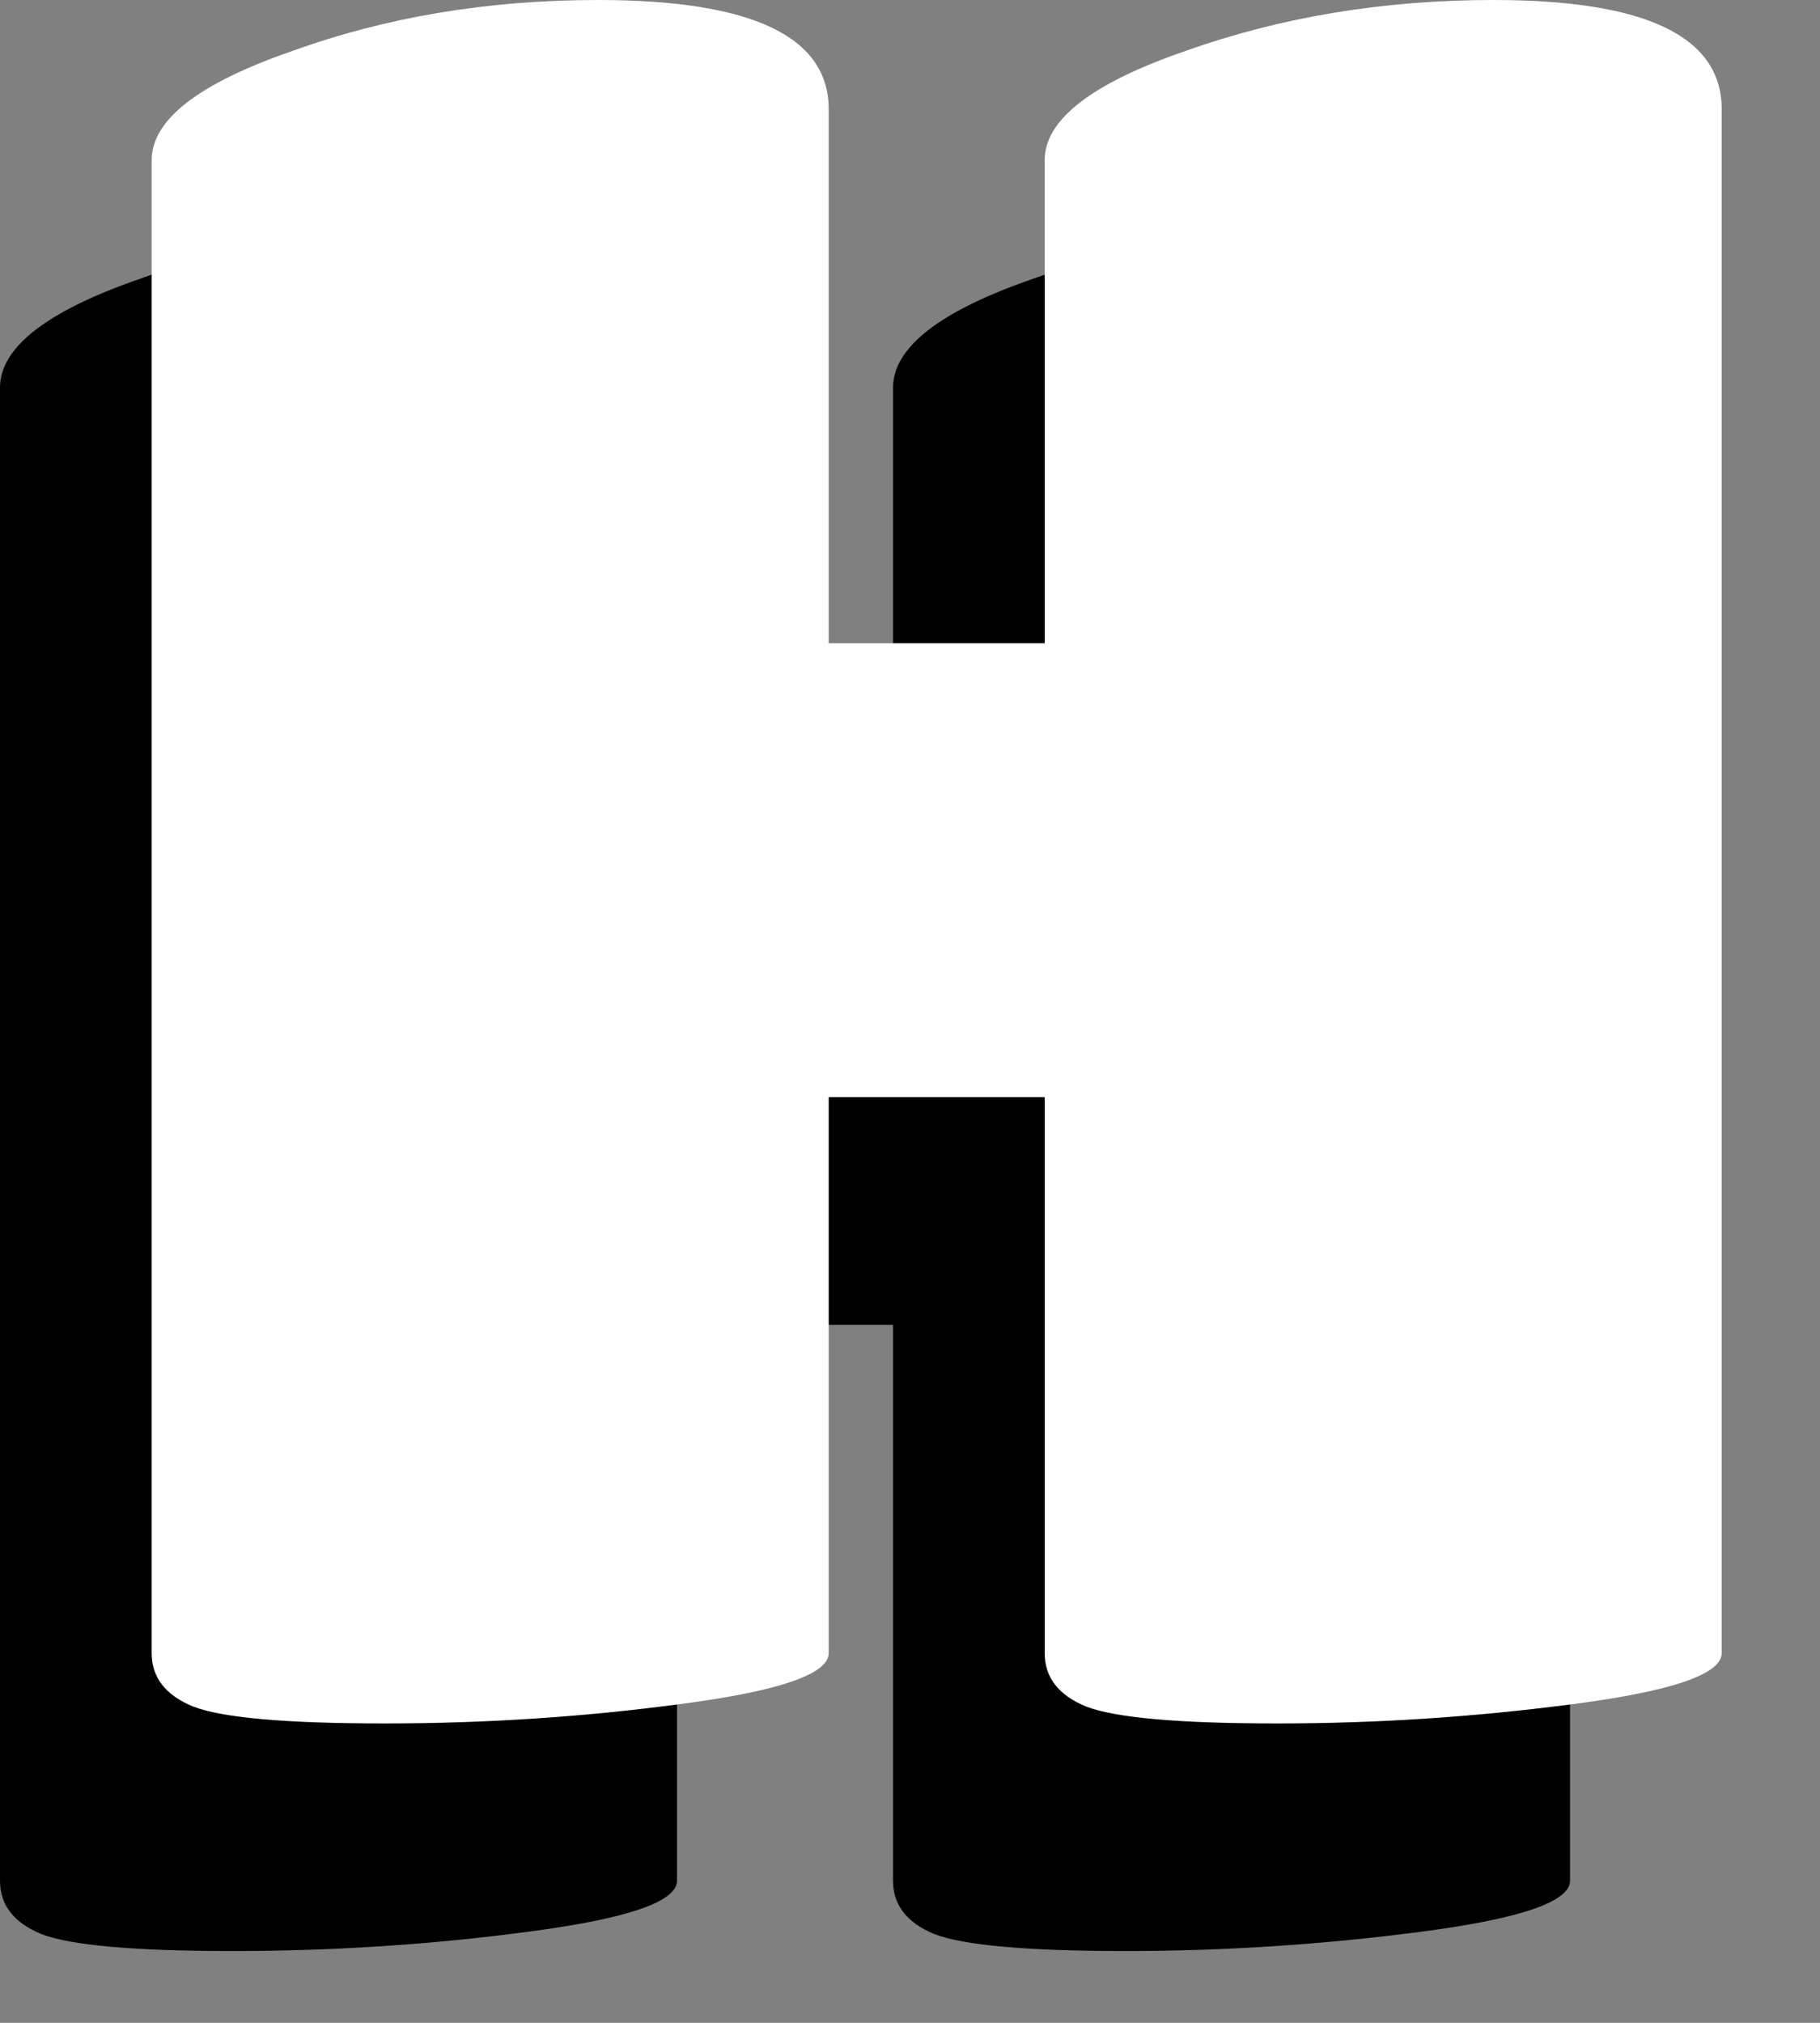 <?xml version="1.0" encoding="utf-8"?>
<svg xmlns="http://www.w3.org/2000/svg" fill="none" height="100%" overflow="visible" preserveAspectRatio="none" style="display: block;" viewBox="0 0 18 20" width="100%">
<rect x="0" y="0" width="18" height="20" fill="#808080" stroke="none"/>
<g id="h">
<path d="M6.696 18.594C6.696 18.802 6.208 18.97 5.232 19.098C4.272 19.226 3.296 19.29 2.304 19.29C1.328 19.29 0.696 19.234 0.408 19.122C0.136 19.01 -9.72748e-05 18.834 -9.72748e-05 18.594V3.834C-9.72748e-05 3.434 0.464 3.074 1.392 2.754C2.32 2.418 3.328 2.25 4.416 2.25C5.936 2.25 6.696 2.61 6.696 3.33V8.61H8.832V3.834C8.832 3.434 9.296 3.074 10.224 2.754C11.168 2.418 12.184 2.25 13.272 2.25C14.776 2.25 15.528 2.61 15.528 3.33V18.594C15.528 18.802 15.04 18.97 14.064 19.098C13.088 19.226 12.112 19.29 11.136 19.29C10.16 19.29 9.528 19.234 9.24 19.122C8.968 19.01 8.832 18.834 8.832 18.594V13.098H6.696V18.594Z" fill="black" id="Vector"/>
<path d="M8.196 16.344C8.196 16.552 7.708 16.72 6.732 16.848C5.772 16.976 4.796 17.04 3.804 17.04C2.828 17.04 2.196 16.984 1.908 16.872C1.636 16.76 1.5 16.584 1.5 16.344V1.584C1.5 1.184 1.964 0.824 2.892 0.504C3.82 0.168 4.828 -2.38419e-07 5.916 -2.38419e-07C7.436 -2.38419e-07 8.196 0.36 8.196 1.08V6.36H10.332V1.584C10.332 1.184 10.796 0.824 11.724 0.504C12.668 0.168 13.684 -2.38419e-07 14.772 -2.38419e-07C16.276 -2.38419e-07 17.028 0.36 17.028 1.08V16.344C17.028 16.552 16.54 16.72 15.564 16.848C14.588 16.976 13.612 17.04 12.636 17.04C11.66 17.04 11.028 16.984 10.74 16.872C10.468 16.76 10.332 16.584 10.332 16.344V10.848H8.196V16.344Z" fill="white" id="Vector_2"/>
</g>
</svg>